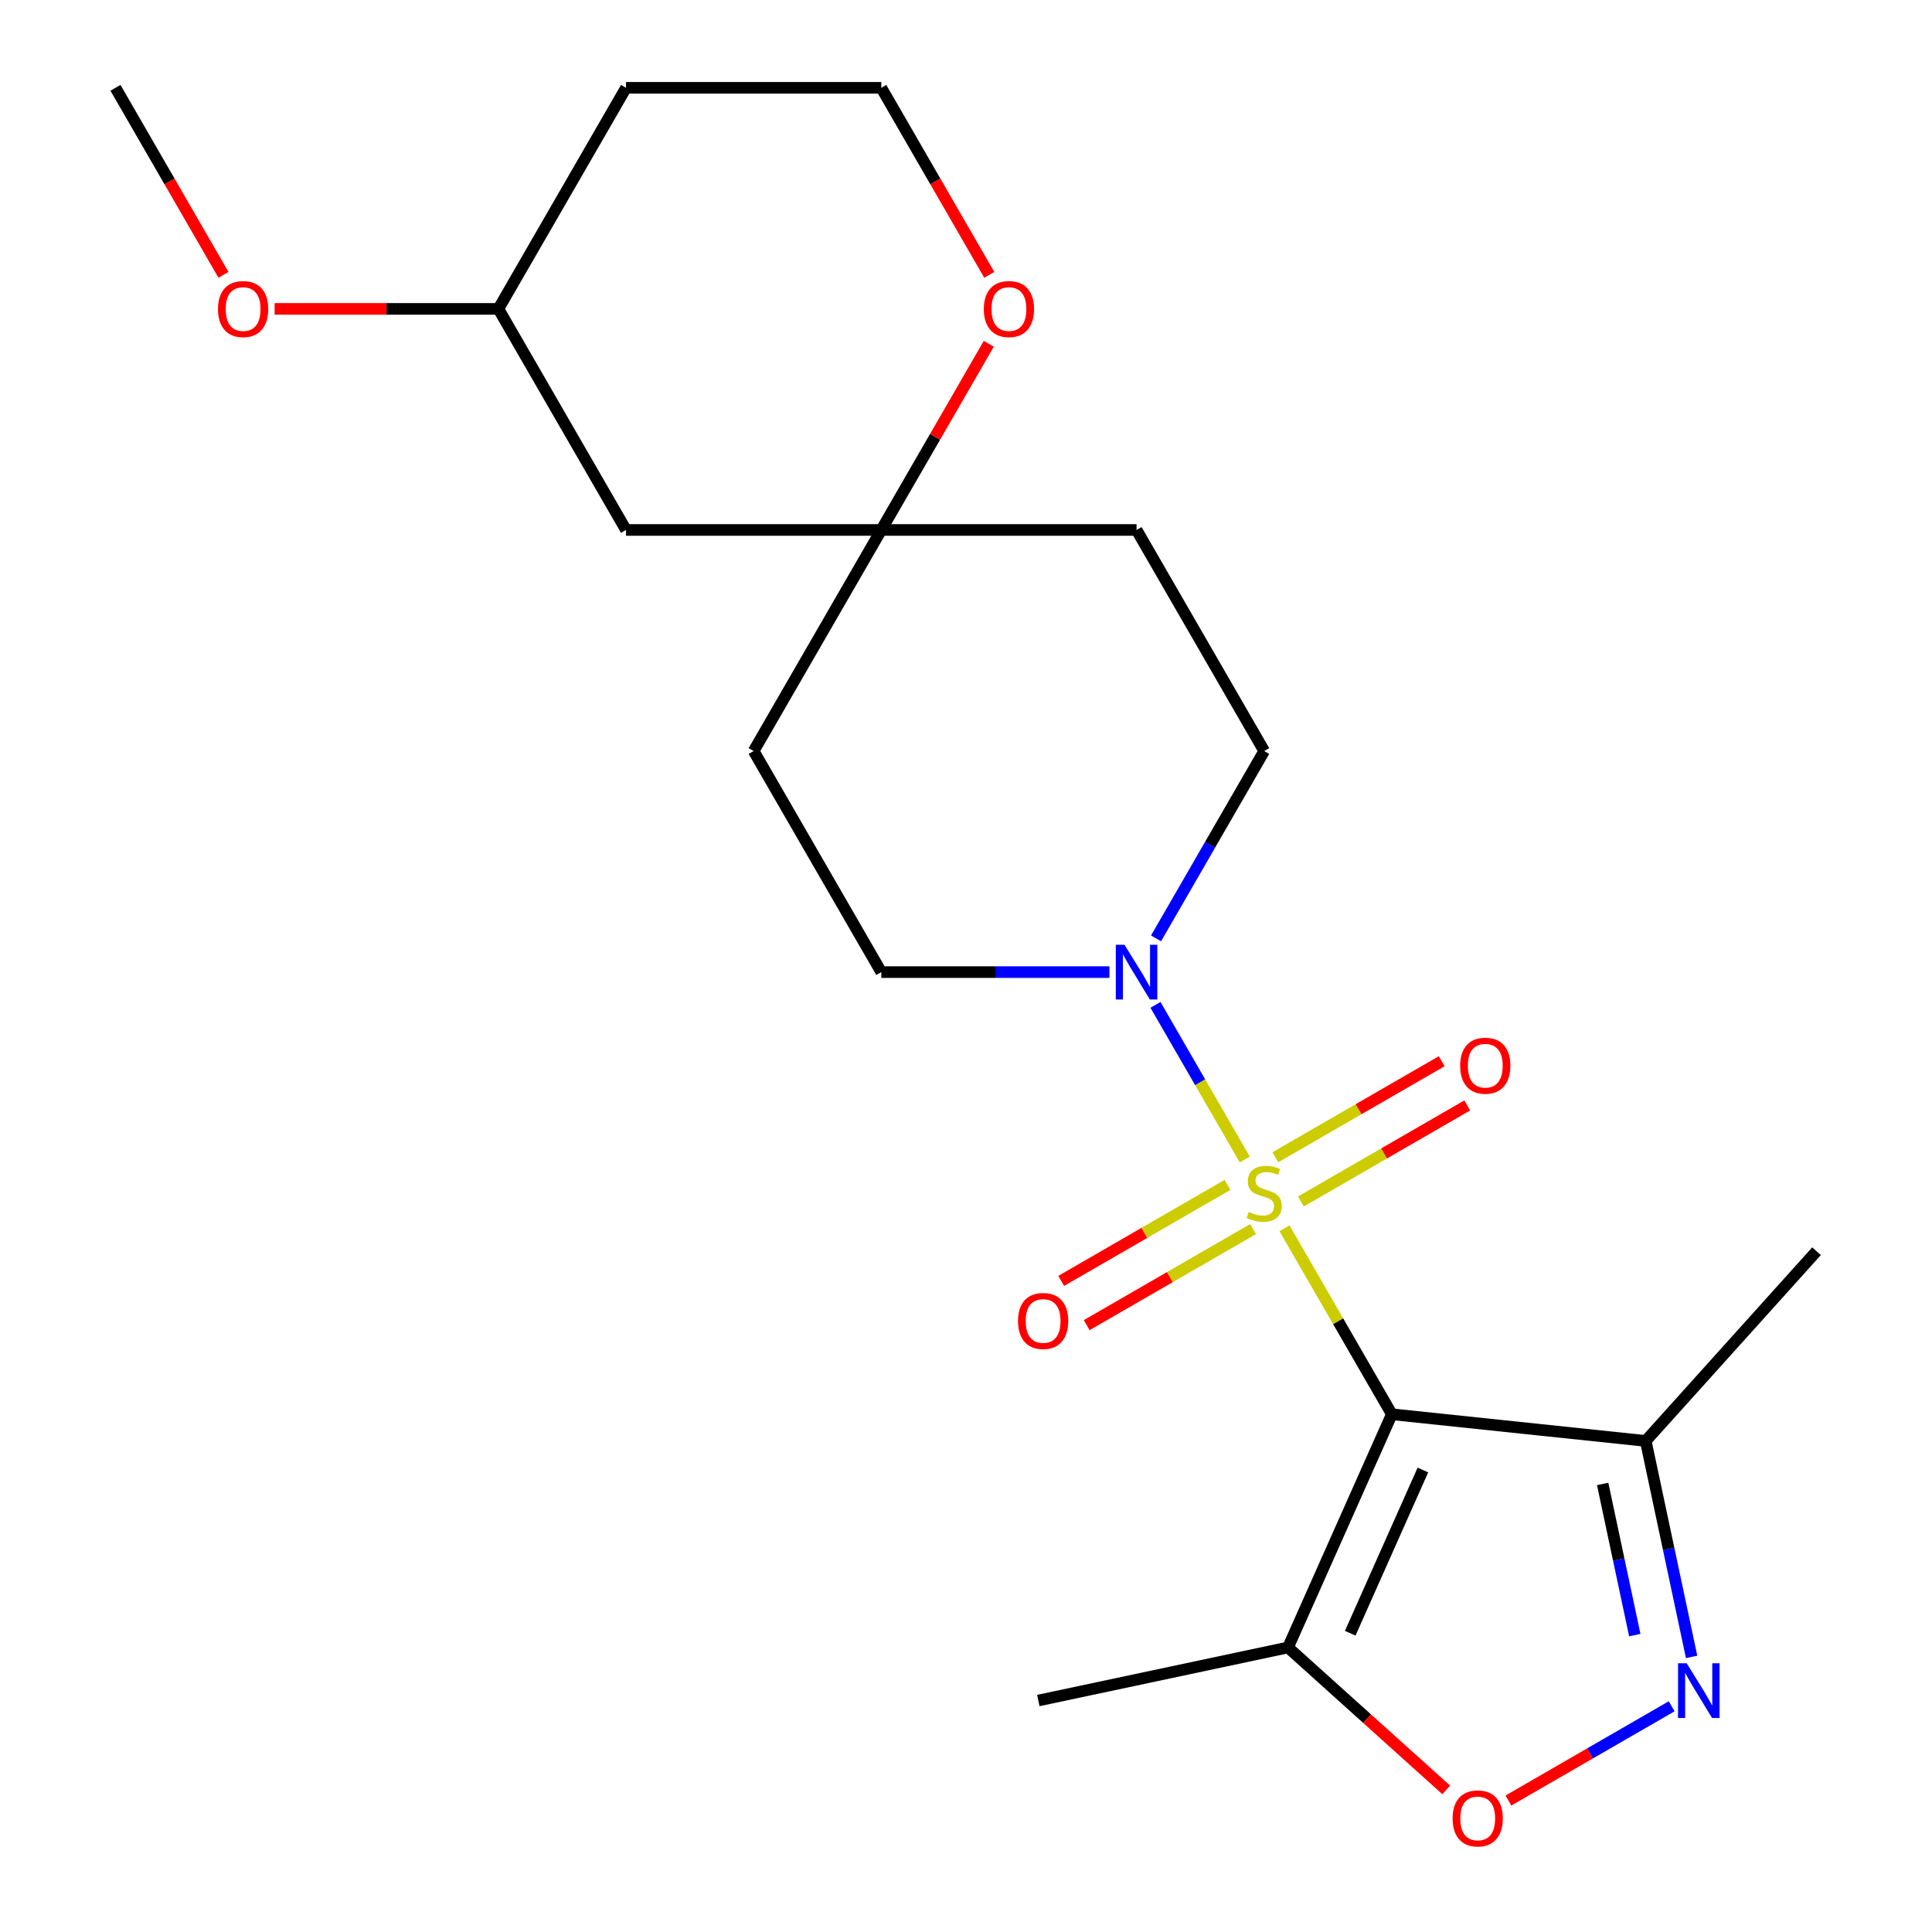 <?xml version='1.0' encoding='iso-8859-1'?>
<svg version='1.1' baseProfile='full'
              xmlns='http://www.w3.org/2000/svg'
                      xmlns:rdkit='http://www.rdkit.org/xml'
                      xmlns:xlink='http://www.w3.org/1999/xlink'
                  xml:space='preserve'
width='1000px' height='1000px' viewBox='0 0 1000 1000'>
<!-- END OF HEADER -->
<rect style='opacity:1.0;fill:#FFFFFF;stroke:none' width='1000' height='1000' x='0' y='0'> </rect>
<path class='bond-0' d='M 664.847,635.77 L 692.63,683.892' style='fill:none;fill-rule:evenodd;stroke:#CCCC00;stroke-width:6px;stroke-linecap:butt;stroke-linejoin:miter;stroke-opacity:1' />
<path class='bond-0' d='M 692.63,683.892 L 720.413,732.014' style='fill:none;fill-rule:evenodd;stroke:#000000;stroke-width:6px;stroke-linecap:butt;stroke-linejoin:miter;stroke-opacity:1' />
<path class='bond-1' d='M 644.29,600.164 L 621.183,560.142' style='fill:none;fill-rule:evenodd;stroke:#CCCC00;stroke-width:6px;stroke-linecap:butt;stroke-linejoin:miter;stroke-opacity:1' />
<path class='bond-1' d='M 621.183,560.142 L 598.077,520.121' style='fill:none;fill-rule:evenodd;stroke:#0000FF;stroke-width:6px;stroke-linecap:butt;stroke-linejoin:miter;stroke-opacity:1' />
<path class='bond-6' d='M 673.339,621.88 L 716.387,597.026' style='fill:none;fill-rule:evenodd;stroke:#CCCC00;stroke-width:6px;stroke-linecap:butt;stroke-linejoin:miter;stroke-opacity:1' />
<path class='bond-6' d='M 716.387,597.026 L 759.436,572.172' style='fill:none;fill-rule:evenodd;stroke:#FF0000;stroke-width:6px;stroke-linecap:butt;stroke-linejoin:miter;stroke-opacity:1' />
<path class='bond-6' d='M 660.126,598.995 L 703.174,574.141' style='fill:none;fill-rule:evenodd;stroke:#CCCC00;stroke-width:6px;stroke-linecap:butt;stroke-linejoin:miter;stroke-opacity:1' />
<path class='bond-6' d='M 703.174,574.141 L 746.223,549.287' style='fill:none;fill-rule:evenodd;stroke:#FF0000;stroke-width:6px;stroke-linecap:butt;stroke-linejoin:miter;stroke-opacity:1' />
<path class='bond-7' d='M 635.359,613.294 L 592.31,638.148' style='fill:none;fill-rule:evenodd;stroke:#CCCC00;stroke-width:6px;stroke-linecap:butt;stroke-linejoin:miter;stroke-opacity:1' />
<path class='bond-7' d='M 592.31,638.148 L 549.262,663.002' style='fill:none;fill-rule:evenodd;stroke:#FF0000;stroke-width:6px;stroke-linecap:butt;stroke-linejoin:miter;stroke-opacity:1' />
<path class='bond-7' d='M 648.572,636.179 L 605.523,661.034' style='fill:none;fill-rule:evenodd;stroke:#CCCC00;stroke-width:6px;stroke-linecap:butt;stroke-linejoin:miter;stroke-opacity:1' />
<path class='bond-7' d='M 605.523,661.034 L 562.475,685.888' style='fill:none;fill-rule:evenodd;stroke:#FF0000;stroke-width:6px;stroke-linecap:butt;stroke-linejoin:miter;stroke-opacity:1' />
<path class='bond-3' d='M 720.413,732.014 L 666.672,852.719' style='fill:none;fill-rule:evenodd;stroke:#000000;stroke-width:6px;stroke-linecap:butt;stroke-linejoin:miter;stroke-opacity:1' />
<path class='bond-3' d='M 736.493,760.868 L 698.874,845.362' style='fill:none;fill-rule:evenodd;stroke:#000000;stroke-width:6px;stroke-linecap:butt;stroke-linejoin:miter;stroke-opacity:1' />
<path class='bond-4' d='M 720.413,732.014 L 851.818,745.825' style='fill:none;fill-rule:evenodd;stroke:#000000;stroke-width:6px;stroke-linecap:butt;stroke-linejoin:miter;stroke-opacity:1' />
<path class='bond-9' d='M 598.367,485.697 L 626.358,437.216' style='fill:none;fill-rule:evenodd;stroke:#0000FF;stroke-width:6px;stroke-linecap:butt;stroke-linejoin:miter;stroke-opacity:1' />
<path class='bond-9' d='M 626.358,437.216 L 654.349,388.734' style='fill:none;fill-rule:evenodd;stroke:#000000;stroke-width:6px;stroke-linecap:butt;stroke-linejoin:miter;stroke-opacity:1' />
<path class='bond-10' d='M 574.242,503.161 L 515.199,503.161' style='fill:none;fill-rule:evenodd;stroke:#0000FF;stroke-width:6px;stroke-linecap:butt;stroke-linejoin:miter;stroke-opacity:1' />
<path class='bond-10' d='M 515.199,503.161 L 456.156,503.161' style='fill:none;fill-rule:evenodd;stroke:#000000;stroke-width:6px;stroke-linecap:butt;stroke-linejoin:miter;stroke-opacity:1' />
<path class='bond-2' d='M 875.577,857.603 L 863.697,801.714' style='fill:none;fill-rule:evenodd;stroke:#0000FF;stroke-width:6px;stroke-linecap:butt;stroke-linejoin:miter;stroke-opacity:1' />
<path class='bond-2' d='M 863.697,801.714 L 851.818,745.825' style='fill:none;fill-rule:evenodd;stroke:#000000;stroke-width:6px;stroke-linecap:butt;stroke-linejoin:miter;stroke-opacity:1' />
<path class='bond-2' d='M 846.165,846.33 L 837.849,807.208' style='fill:none;fill-rule:evenodd;stroke:#0000FF;stroke-width:6px;stroke-linecap:butt;stroke-linejoin:miter;stroke-opacity:1' />
<path class='bond-2' d='M 837.849,807.208 L 829.533,768.086' style='fill:none;fill-rule:evenodd;stroke:#000000;stroke-width:6px;stroke-linecap:butt;stroke-linejoin:miter;stroke-opacity:1' />
<path class='bond-23' d='M 865.245,883.174 L 823.003,907.563' style='fill:none;fill-rule:evenodd;stroke:#0000FF;stroke-width:6px;stroke-linecap:butt;stroke-linejoin:miter;stroke-opacity:1' />
<path class='bond-23' d='M 823.003,907.563 L 780.76,931.952' style='fill:none;fill-rule:evenodd;stroke:#FF0000;stroke-width:6px;stroke-linecap:butt;stroke-linejoin:miter;stroke-opacity:1' />
<path class='bond-5' d='M 666.672,852.719 L 707.615,889.585' style='fill:none;fill-rule:evenodd;stroke:#000000;stroke-width:6px;stroke-linecap:butt;stroke-linejoin:miter;stroke-opacity:1' />
<path class='bond-5' d='M 707.615,889.585 L 748.559,926.451' style='fill:none;fill-rule:evenodd;stroke:#FF0000;stroke-width:6px;stroke-linecap:butt;stroke-linejoin:miter;stroke-opacity:1' />
<path class='bond-18' d='M 666.672,852.719 L 537.431,880.19' style='fill:none;fill-rule:evenodd;stroke:#000000;stroke-width:6px;stroke-linecap:butt;stroke-linejoin:miter;stroke-opacity:1' />
<path class='bond-19' d='M 851.818,745.825 L 940.229,647.634' style='fill:none;fill-rule:evenodd;stroke:#000000;stroke-width:6px;stroke-linecap:butt;stroke-linejoin:miter;stroke-opacity:1' />
<path class='bond-8' d='M 456.156,274.308 L 390.092,388.734' style='fill:none;fill-rule:evenodd;stroke:#000000;stroke-width:6px;stroke-linecap:butt;stroke-linejoin:miter;stroke-opacity:1' />
<path class='bond-11' d='M 456.156,274.308 L 483.974,226.126' style='fill:none;fill-rule:evenodd;stroke:#000000;stroke-width:6px;stroke-linecap:butt;stroke-linejoin:miter;stroke-opacity:1' />
<path class='bond-11' d='M 483.974,226.126 L 511.792,177.944' style='fill:none;fill-rule:evenodd;stroke:#FF0000;stroke-width:6px;stroke-linecap:butt;stroke-linejoin:miter;stroke-opacity:1' />
<path class='bond-12' d='M 456.156,274.308 L 324.028,274.308' style='fill:none;fill-rule:evenodd;stroke:#000000;stroke-width:6px;stroke-linecap:butt;stroke-linejoin:miter;stroke-opacity:1' />
<path class='bond-22' d='M 456.156,274.308 L 588.285,274.308' style='fill:none;fill-rule:evenodd;stroke:#000000;stroke-width:6px;stroke-linecap:butt;stroke-linejoin:miter;stroke-opacity:1' />
<path class='bond-13' d='M 654.349,388.734 L 588.285,274.308' style='fill:none;fill-rule:evenodd;stroke:#000000;stroke-width:6px;stroke-linecap:butt;stroke-linejoin:miter;stroke-opacity:1' />
<path class='bond-14' d='M 456.156,503.161 L 390.092,388.734' style='fill:none;fill-rule:evenodd;stroke:#000000;stroke-width:6px;stroke-linecap:butt;stroke-linejoin:miter;stroke-opacity:1' />
<path class='bond-15' d='M 512.046,142.258 L 484.101,93.856' style='fill:none;fill-rule:evenodd;stroke:#FF0000;stroke-width:6px;stroke-linecap:butt;stroke-linejoin:miter;stroke-opacity:1' />
<path class='bond-15' d='M 484.101,93.856 L 456.156,45.455' style='fill:none;fill-rule:evenodd;stroke:#000000;stroke-width:6px;stroke-linecap:butt;stroke-linejoin:miter;stroke-opacity:1' />
<path class='bond-16' d='M 324.028,274.308 L 257.964,159.881' style='fill:none;fill-rule:evenodd;stroke:#000000;stroke-width:6px;stroke-linecap:butt;stroke-linejoin:miter;stroke-opacity:1' />
<path class='bond-24' d='M 456.156,45.455 L 324.028,45.455' style='fill:none;fill-rule:evenodd;stroke:#000000;stroke-width:6px;stroke-linecap:butt;stroke-linejoin:miter;stroke-opacity:1' />
<path class='bond-17' d='M 257.964,159.881 L 324.028,45.455' style='fill:none;fill-rule:evenodd;stroke:#000000;stroke-width:6px;stroke-linecap:butt;stroke-linejoin:miter;stroke-opacity:1' />
<path class='bond-20' d='M 257.964,159.881 L 200.051,159.881' style='fill:none;fill-rule:evenodd;stroke:#000000;stroke-width:6px;stroke-linecap:butt;stroke-linejoin:miter;stroke-opacity:1' />
<path class='bond-20' d='M 200.051,159.881 L 142.139,159.881' style='fill:none;fill-rule:evenodd;stroke:#FF0000;stroke-width:6px;stroke-linecap:butt;stroke-linejoin:miter;stroke-opacity:1' />
<path class='bond-21' d='M 115.661,142.258 L 87.716,93.856' style='fill:none;fill-rule:evenodd;stroke:#FF0000;stroke-width:6px;stroke-linecap:butt;stroke-linejoin:miter;stroke-opacity:1' />
<path class='bond-21' d='M 87.716,93.856 L 59.771,45.455' style='fill:none;fill-rule:evenodd;stroke:#000000;stroke-width:6px;stroke-linecap:butt;stroke-linejoin:miter;stroke-opacity:1' />
<path  class='atom-0' d='M 646.349 627.307
Q 646.669 627.427, 647.989 627.987
Q 649.309 628.547, 650.749 628.907
Q 652.229 629.227, 653.669 629.227
Q 656.349 629.227, 657.909 627.947
Q 659.469 626.627, 659.469 624.347
Q 659.469 622.787, 658.669 621.827
Q 657.909 620.867, 656.709 620.347
Q 655.509 619.827, 653.509 619.227
Q 650.989 618.467, 649.469 617.747
Q 647.989 617.027, 646.909 615.507
Q 645.869 613.987, 645.869 611.427
Q 645.869 607.867, 648.269 605.667
Q 650.709 603.467, 655.509 603.467
Q 658.789 603.467, 662.509 605.027
L 661.589 608.107
Q 658.189 606.707, 655.629 606.707
Q 652.869 606.707, 651.349 607.867
Q 649.829 608.987, 649.869 610.947
Q 649.869 612.467, 650.629 613.387
Q 651.429 614.307, 652.549 614.827
Q 653.709 615.347, 655.629 615.947
Q 658.189 616.747, 659.709 617.547
Q 661.229 618.347, 662.309 619.987
Q 663.429 621.587, 663.429 624.347
Q 663.429 628.267, 660.789 630.387
Q 658.189 632.467, 653.829 632.467
Q 651.309 632.467, 649.389 631.907
Q 647.509 631.387, 645.269 630.467
L 646.349 627.307
' fill='#CCCC00'/>
<path  class='atom-2' d='M 582.025 489.001
L 591.305 504.001
Q 592.225 505.481, 593.705 508.161
Q 595.185 510.841, 595.265 511.001
L 595.265 489.001
L 599.025 489.001
L 599.025 517.321
L 595.145 517.321
L 585.185 500.921
Q 584.025 499.001, 582.785 496.801
Q 581.585 494.601, 581.225 493.921
L 581.225 517.321
L 577.545 517.321
L 577.545 489.001
L 582.025 489.001
' fill='#0000FF'/>
<path  class='atom-3' d='M 873.029 860.906
L 882.309 875.906
Q 883.229 877.386, 884.709 880.066
Q 886.189 882.746, 886.269 882.906
L 886.269 860.906
L 890.029 860.906
L 890.029 889.226
L 886.149 889.226
L 876.189 872.826
Q 875.029 870.906, 873.789 868.706
Q 872.589 866.506, 872.229 865.826
L 872.229 889.226
L 868.549 889.226
L 868.549 860.906
L 873.029 860.906
' fill='#0000FF'/>
<path  class='atom-6' d='M 751.862 941.21
Q 751.862 934.41, 755.222 930.61
Q 758.582 926.81, 764.862 926.81
Q 771.142 926.81, 774.502 930.61
Q 777.862 934.41, 777.862 941.21
Q 777.862 948.09, 774.462 952.01
Q 771.062 955.89, 764.862 955.89
Q 758.622 955.89, 755.222 952.01
Q 751.862 948.13, 751.862 941.21
M 764.862 952.69
Q 769.182 952.69, 771.502 949.81
Q 773.862 946.89, 773.862 941.21
Q 773.862 935.65, 771.502 932.85
Q 769.182 930.01, 764.862 930.01
Q 760.542 930.01, 758.182 932.81
Q 755.862 935.61, 755.862 941.21
Q 755.862 946.93, 758.182 949.81
Q 760.542 952.69, 764.862 952.69
' fill='#FF0000'/>
<path  class='atom-7' d='M 755.775 551.603
Q 755.775 544.803, 759.135 541.003
Q 762.495 537.203, 768.775 537.203
Q 775.055 537.203, 778.415 541.003
Q 781.775 544.803, 781.775 551.603
Q 781.775 558.483, 778.375 562.403
Q 774.975 566.283, 768.775 566.283
Q 762.535 566.283, 759.135 562.403
Q 755.775 558.523, 755.775 551.603
M 768.775 563.083
Q 773.095 563.083, 775.415 560.203
Q 777.775 557.283, 777.775 551.603
Q 777.775 546.043, 775.415 543.243
Q 773.095 540.403, 768.775 540.403
Q 764.455 540.403, 762.095 543.203
Q 759.775 546.003, 759.775 551.603
Q 759.775 557.323, 762.095 560.203
Q 764.455 563.083, 768.775 563.083
' fill='#FF0000'/>
<path  class='atom-8' d='M 526.922 683.731
Q 526.922 676.931, 530.282 673.131
Q 533.642 669.331, 539.922 669.331
Q 546.202 669.331, 549.562 673.131
Q 552.922 676.931, 552.922 683.731
Q 552.922 690.611, 549.522 694.531
Q 546.122 698.411, 539.922 698.411
Q 533.682 698.411, 530.282 694.531
Q 526.922 690.651, 526.922 683.731
M 539.922 695.211
Q 544.242 695.211, 546.562 692.331
Q 548.922 689.411, 548.922 683.731
Q 548.922 678.171, 546.562 675.371
Q 544.242 672.531, 539.922 672.531
Q 535.602 672.531, 533.242 675.331
Q 530.922 678.131, 530.922 683.731
Q 530.922 689.451, 533.242 692.331
Q 535.602 695.211, 539.922 695.211
' fill='#FF0000'/>
<path  class='atom-12' d='M 509.221 159.961
Q 509.221 153.161, 512.581 149.361
Q 515.941 145.561, 522.221 145.561
Q 528.501 145.561, 531.861 149.361
Q 535.221 153.161, 535.221 159.961
Q 535.221 166.841, 531.821 170.761
Q 528.421 174.641, 522.221 174.641
Q 515.981 174.641, 512.581 170.761
Q 509.221 166.881, 509.221 159.961
M 522.221 171.441
Q 526.541 171.441, 528.861 168.561
Q 531.221 165.641, 531.221 159.961
Q 531.221 154.401, 528.861 151.601
Q 526.541 148.761, 522.221 148.761
Q 517.901 148.761, 515.541 151.561
Q 513.221 154.361, 513.221 159.961
Q 513.221 165.681, 515.541 168.561
Q 517.901 171.441, 522.221 171.441
' fill='#FF0000'/>
<path  class='atom-21' d='M 112.835 159.961
Q 112.835 153.161, 116.195 149.361
Q 119.555 145.561, 125.835 145.561
Q 132.115 145.561, 135.475 149.361
Q 138.835 153.161, 138.835 159.961
Q 138.835 166.841, 135.435 170.761
Q 132.035 174.641, 125.835 174.641
Q 119.595 174.641, 116.195 170.761
Q 112.835 166.881, 112.835 159.961
M 125.835 171.441
Q 130.155 171.441, 132.475 168.561
Q 134.835 165.641, 134.835 159.961
Q 134.835 154.401, 132.475 151.601
Q 130.155 148.761, 125.835 148.761
Q 121.515 148.761, 119.155 151.561
Q 116.835 154.361, 116.835 159.961
Q 116.835 165.681, 119.155 168.561
Q 121.515 171.441, 125.835 171.441
' fill='#FF0000'/>
</svg>
